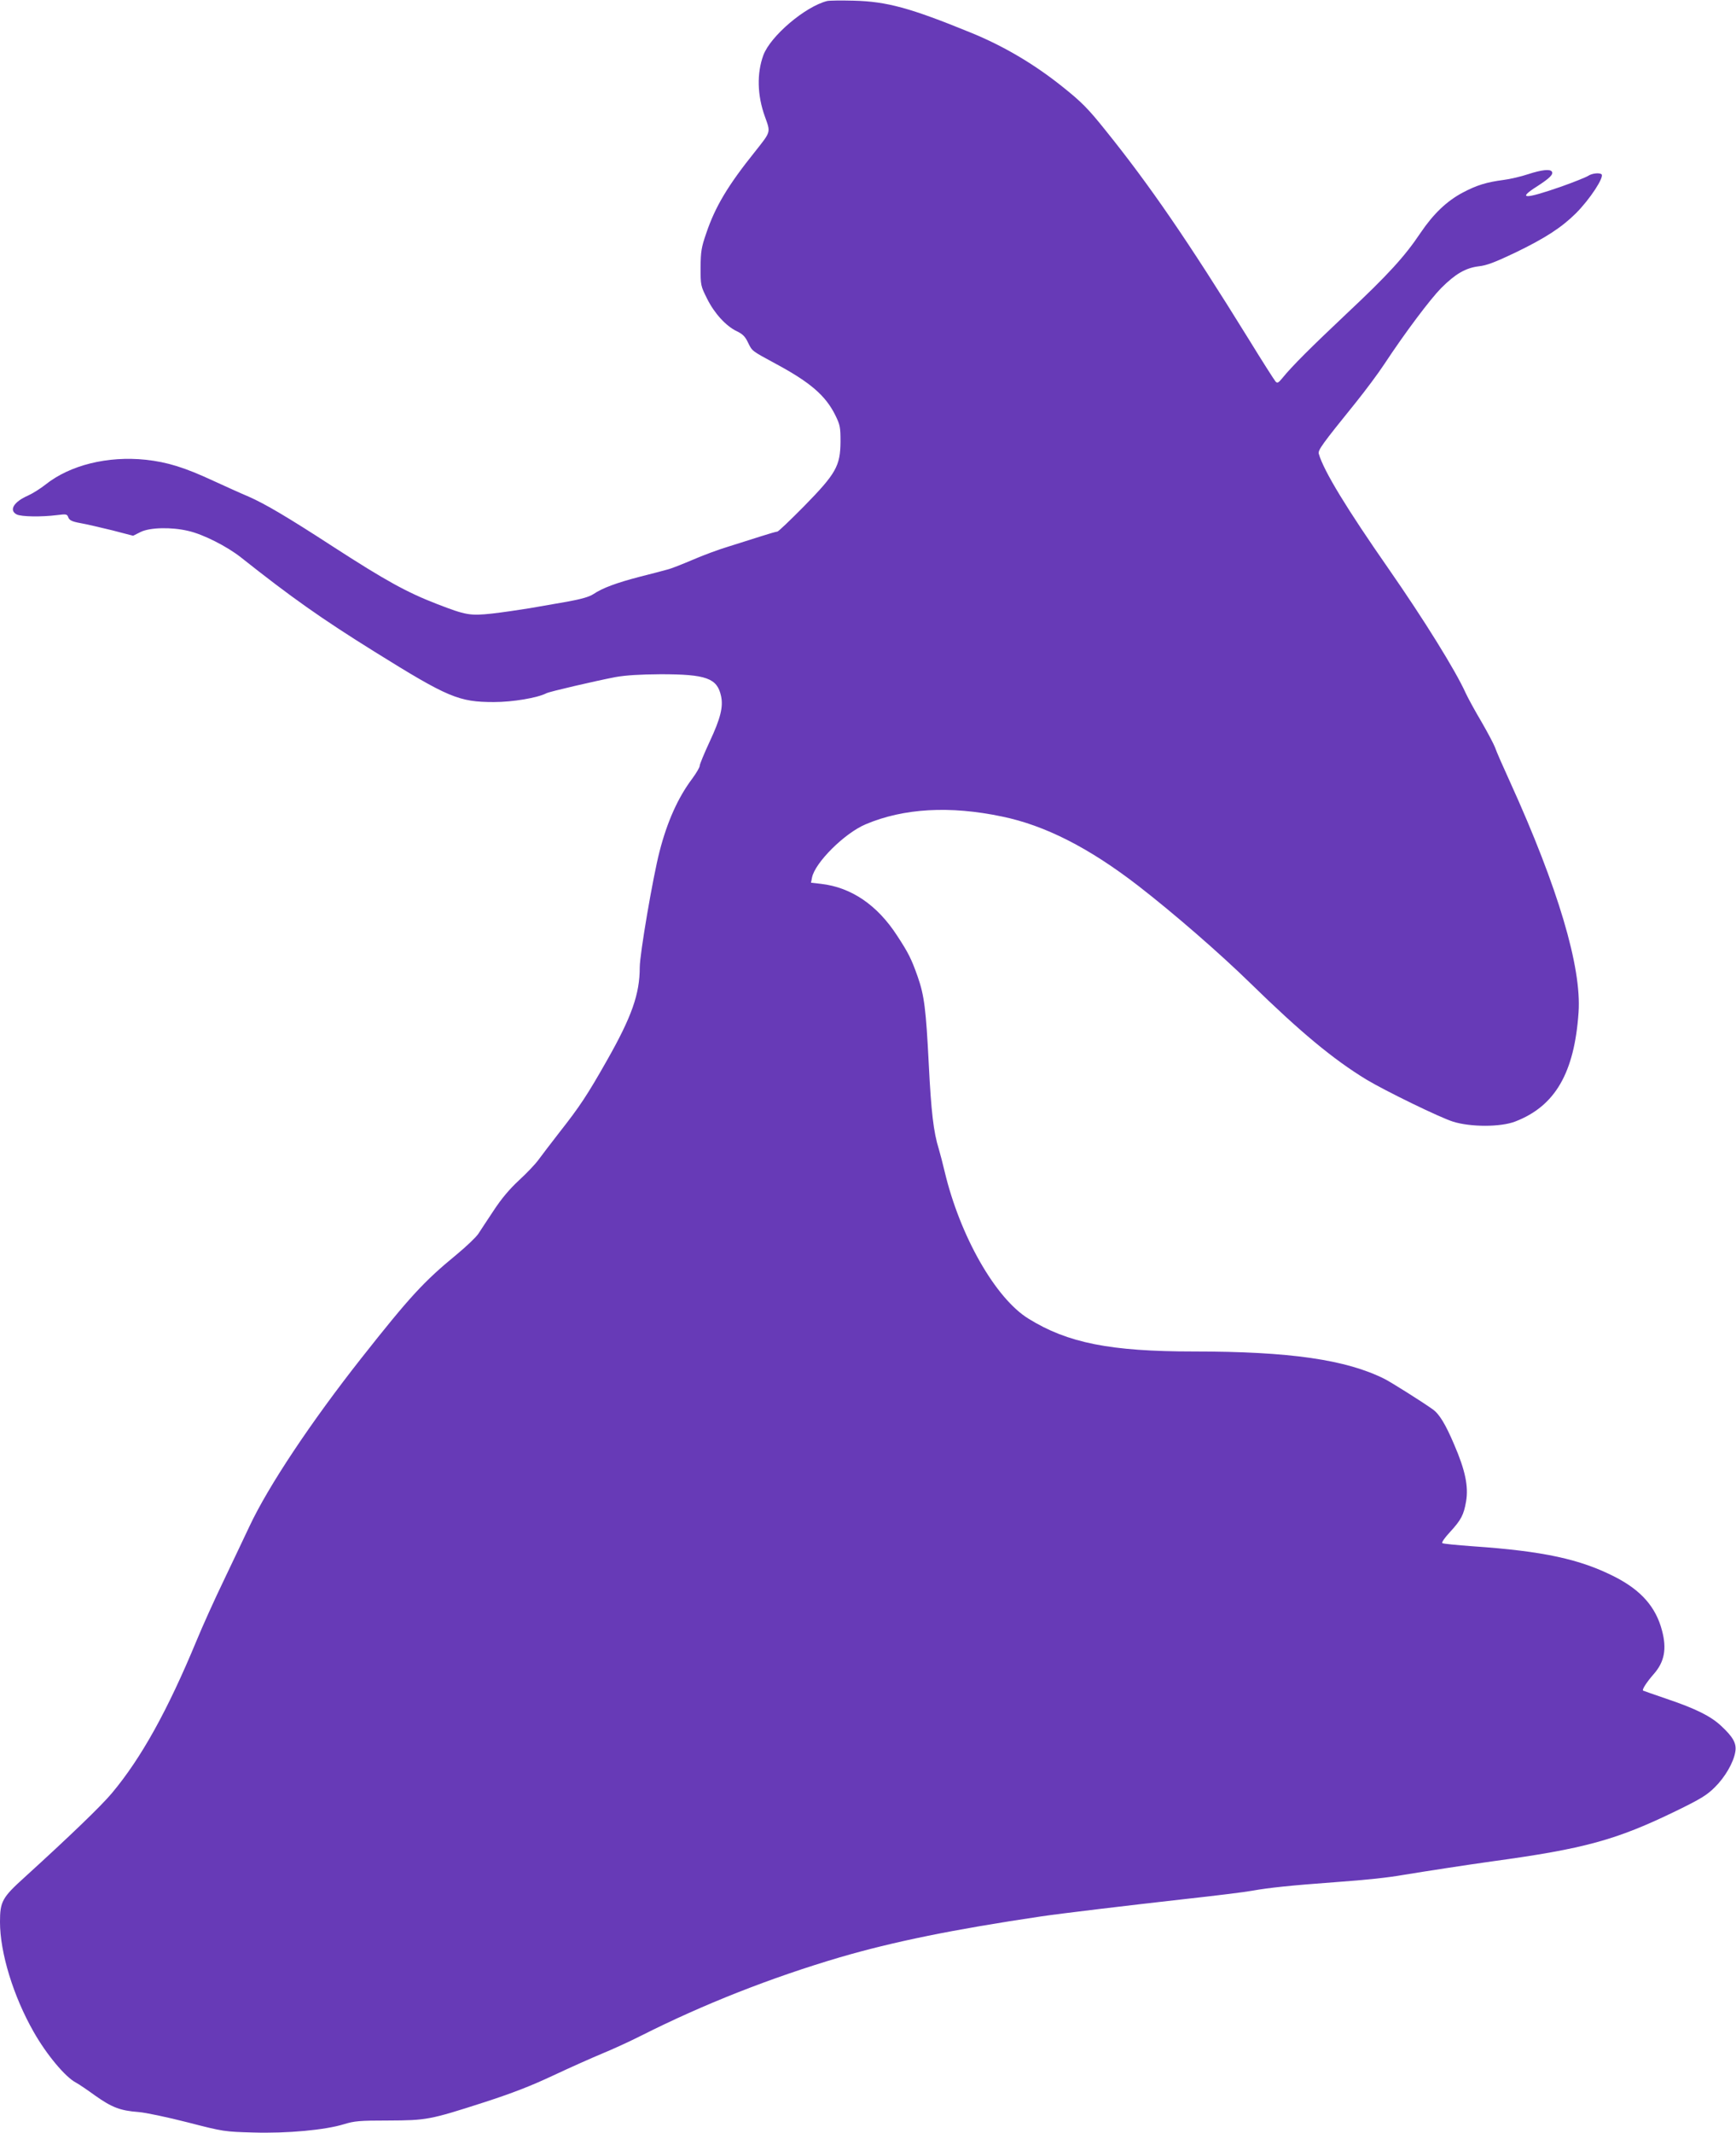 <?xml version="1.0" standalone="no"?>
<!DOCTYPE svg PUBLIC "-//W3C//DTD SVG 20010904//EN"
 "http://www.w3.org/TR/2001/REC-SVG-20010904/DTD/svg10.dtd">
<svg version="1.0" xmlns="http://www.w3.org/2000/svg"
 width="1042pt" height="1280pt" viewBox="0 0 1042 1280"
 preserveAspectRatio="xMidYMid meet">
<g transform="translate(0,1280) scale(0.1,-0.1)"
fill="#673ab7" stroke="none">
<path d="M4965 12794 c-132 -33 -340 -210 -383 -325 -40 -109 -37 -241 9 -368
35 -98 38 -88 -60 -212 -162 -202 -238 -329 -292 -489 -29 -84 -33 -108 -34
-205 0 -108 1 -111 39 -187 44 -89 114 -165 179 -196 34 -16 50 -32 66 -66 27
-55 20 -49 171 -131 204 -110 295 -189 353 -305 29 -59 32 -72 32 -160 -1
-146 -27 -192 -218 -387 -83 -84 -155 -153 -161 -153 -6 0 -51 -13 -101 -29
-49 -16 -137 -43 -193 -61 -57 -17 -154 -53 -216 -80 -61 -26 -129 -53 -151
-58 -22 -6 -96 -26 -165 -43 -138 -36 -223 -67 -278 -104 -26 -17 -73 -30
-154 -45 -65 -11 -169 -29 -230 -40 -62 -10 -163 -25 -225 -32 -131 -14 -156
-10 -329 57 -184 71 -313 143 -624 344 -274 178 -408 257 -508 301 -48 20
-142 63 -210 94 -174 81 -278 113 -407 127 -229 24 -455 -32 -602 -149 -29
-23 -76 -53 -105 -66 -85 -37 -116 -88 -68 -113 27 -14 148 -16 243 -4 55 7
60 6 67 -14 7 -17 22 -25 72 -34 35 -6 120 -26 190 -43 l127 -33 46 23 c56 27
184 30 285 6 89 -20 231 -92 315 -158 303 -240 482 -367 805 -568 440 -274
504 -301 715 -301 112 0 261 25 315 53 19 10 295 74 415 97 63 11 144 16 270
17 275 0 340 -24 363 -131 14 -65 -3 -134 -69 -275 -32 -69 -59 -134 -59 -143
0 -10 -21 -45 -46 -79 -84 -112 -149 -256 -195 -435 -40 -154 -119 -617 -119
-696 0 -160 -48 -296 -196 -557 -119 -210 -164 -278 -286 -433 -51 -66 -108
-140 -126 -165 -18 -25 -70 -80 -117 -123 -58 -54 -105 -110 -151 -180 -37
-56 -79 -119 -93 -141 -14 -21 -73 -77 -131 -125 -196 -161 -279 -251 -571
-621 -301 -382 -558 -767 -672 -1010 -27 -58 -96 -202 -152 -320 -57 -118
-131 -282 -165 -365 -175 -422 -333 -706 -508 -915 -64 -77 -260 -265 -525
-506 -134 -121 -147 -145 -147 -268 0 -184 80 -445 202 -659 77 -136 190 -271
253 -304 17 -9 69 -44 117 -79 99 -70 150 -90 259 -98 41 -3 174 -31 295 -62
217 -56 221 -56 395 -61 203 -6 431 15 544 50 62 19 93 22 265 22 231 1 249 4
575 109 167 54 281 98 415 161 102 48 235 107 295 132 61 25 166 73 235 108
371 187 776 347 1190 469 321 94 684 168 1210 246 106 16 532 67 871 105 174
19 352 41 395 49 100 18 234 32 494 51 204 15 316 27 420 45 115 19 381 60
525 80 556 76 746 128 1106 303 146 71 185 95 232 142 61 60 113 149 123 214
8 49 -13 87 -85 154 -62 58 -151 103 -326 162 -77 26 -141 49 -143 50 -7 6 22
51 65 100 64 73 78 151 49 260 -37 142 -126 242 -282 322 -209 107 -432 155
-854 184 -96 7 -179 15 -183 19 -5 4 16 34 46 66 67 73 83 103 97 185 15 89
-5 186 -71 339 -53 125 -91 187 -131 214 -72 51 -245 159 -285 180 -232 117
-571 166 -1148 166 -500 0 -757 51 -992 197 -198 122 -411 496 -503 883 -11
47 -27 108 -35 135 -32 102 -46 227 -60 505 -17 335 -27 416 -67 530 -37 105
-56 143 -123 245 -119 184 -275 290 -456 311 l-61 7 6 31 c18 90 196 267 323
320 227 96 505 112 818 46 257 -53 521 -187 815 -414 212 -164 492 -407 675
-586 300 -293 496 -456 696 -578 113 -68 443 -229 521 -253 105 -33 286 -33
373 1 239 92 355 291 380 655 19 270 -123 748 -410 1380 -43 94 -84 187 -91
209 -8 21 -45 91 -82 155 -38 64 -80 141 -94 171 -61 136 -252 443 -462 745
-252 362 -389 586 -420 691 -7 22 17 55 223 310 57 71 134 174 170 229 126
191 276 390 341 456 85 85 146 121 226 131 48 5 99 25 219 82 182 88 278 151
364 236 84 84 171 217 154 234 -12 11 -58 6 -80 -9 -12 -8 -84 -37 -160 -64
-223 -78 -270 -77 -145 2 74 48 97 71 87 87 -10 17 -62 11 -142 -15 -42 -14
-109 -30 -150 -35 -99 -13 -159 -31 -242 -75 -97 -51 -178 -129 -255 -243 -95
-142 -196 -252 -442 -483 -212 -200 -330 -317 -387 -388 -24 -29 -30 -32 -41
-20 -7 8 -80 122 -161 254 -365 590 -595 925 -861 1255 -104 130 -144 170
-261 263 -168 134 -351 242 -548 322 -362 148 -503 186 -700 191 -77 2 -149 1
-160 -2z"/>
</g>
</svg>
